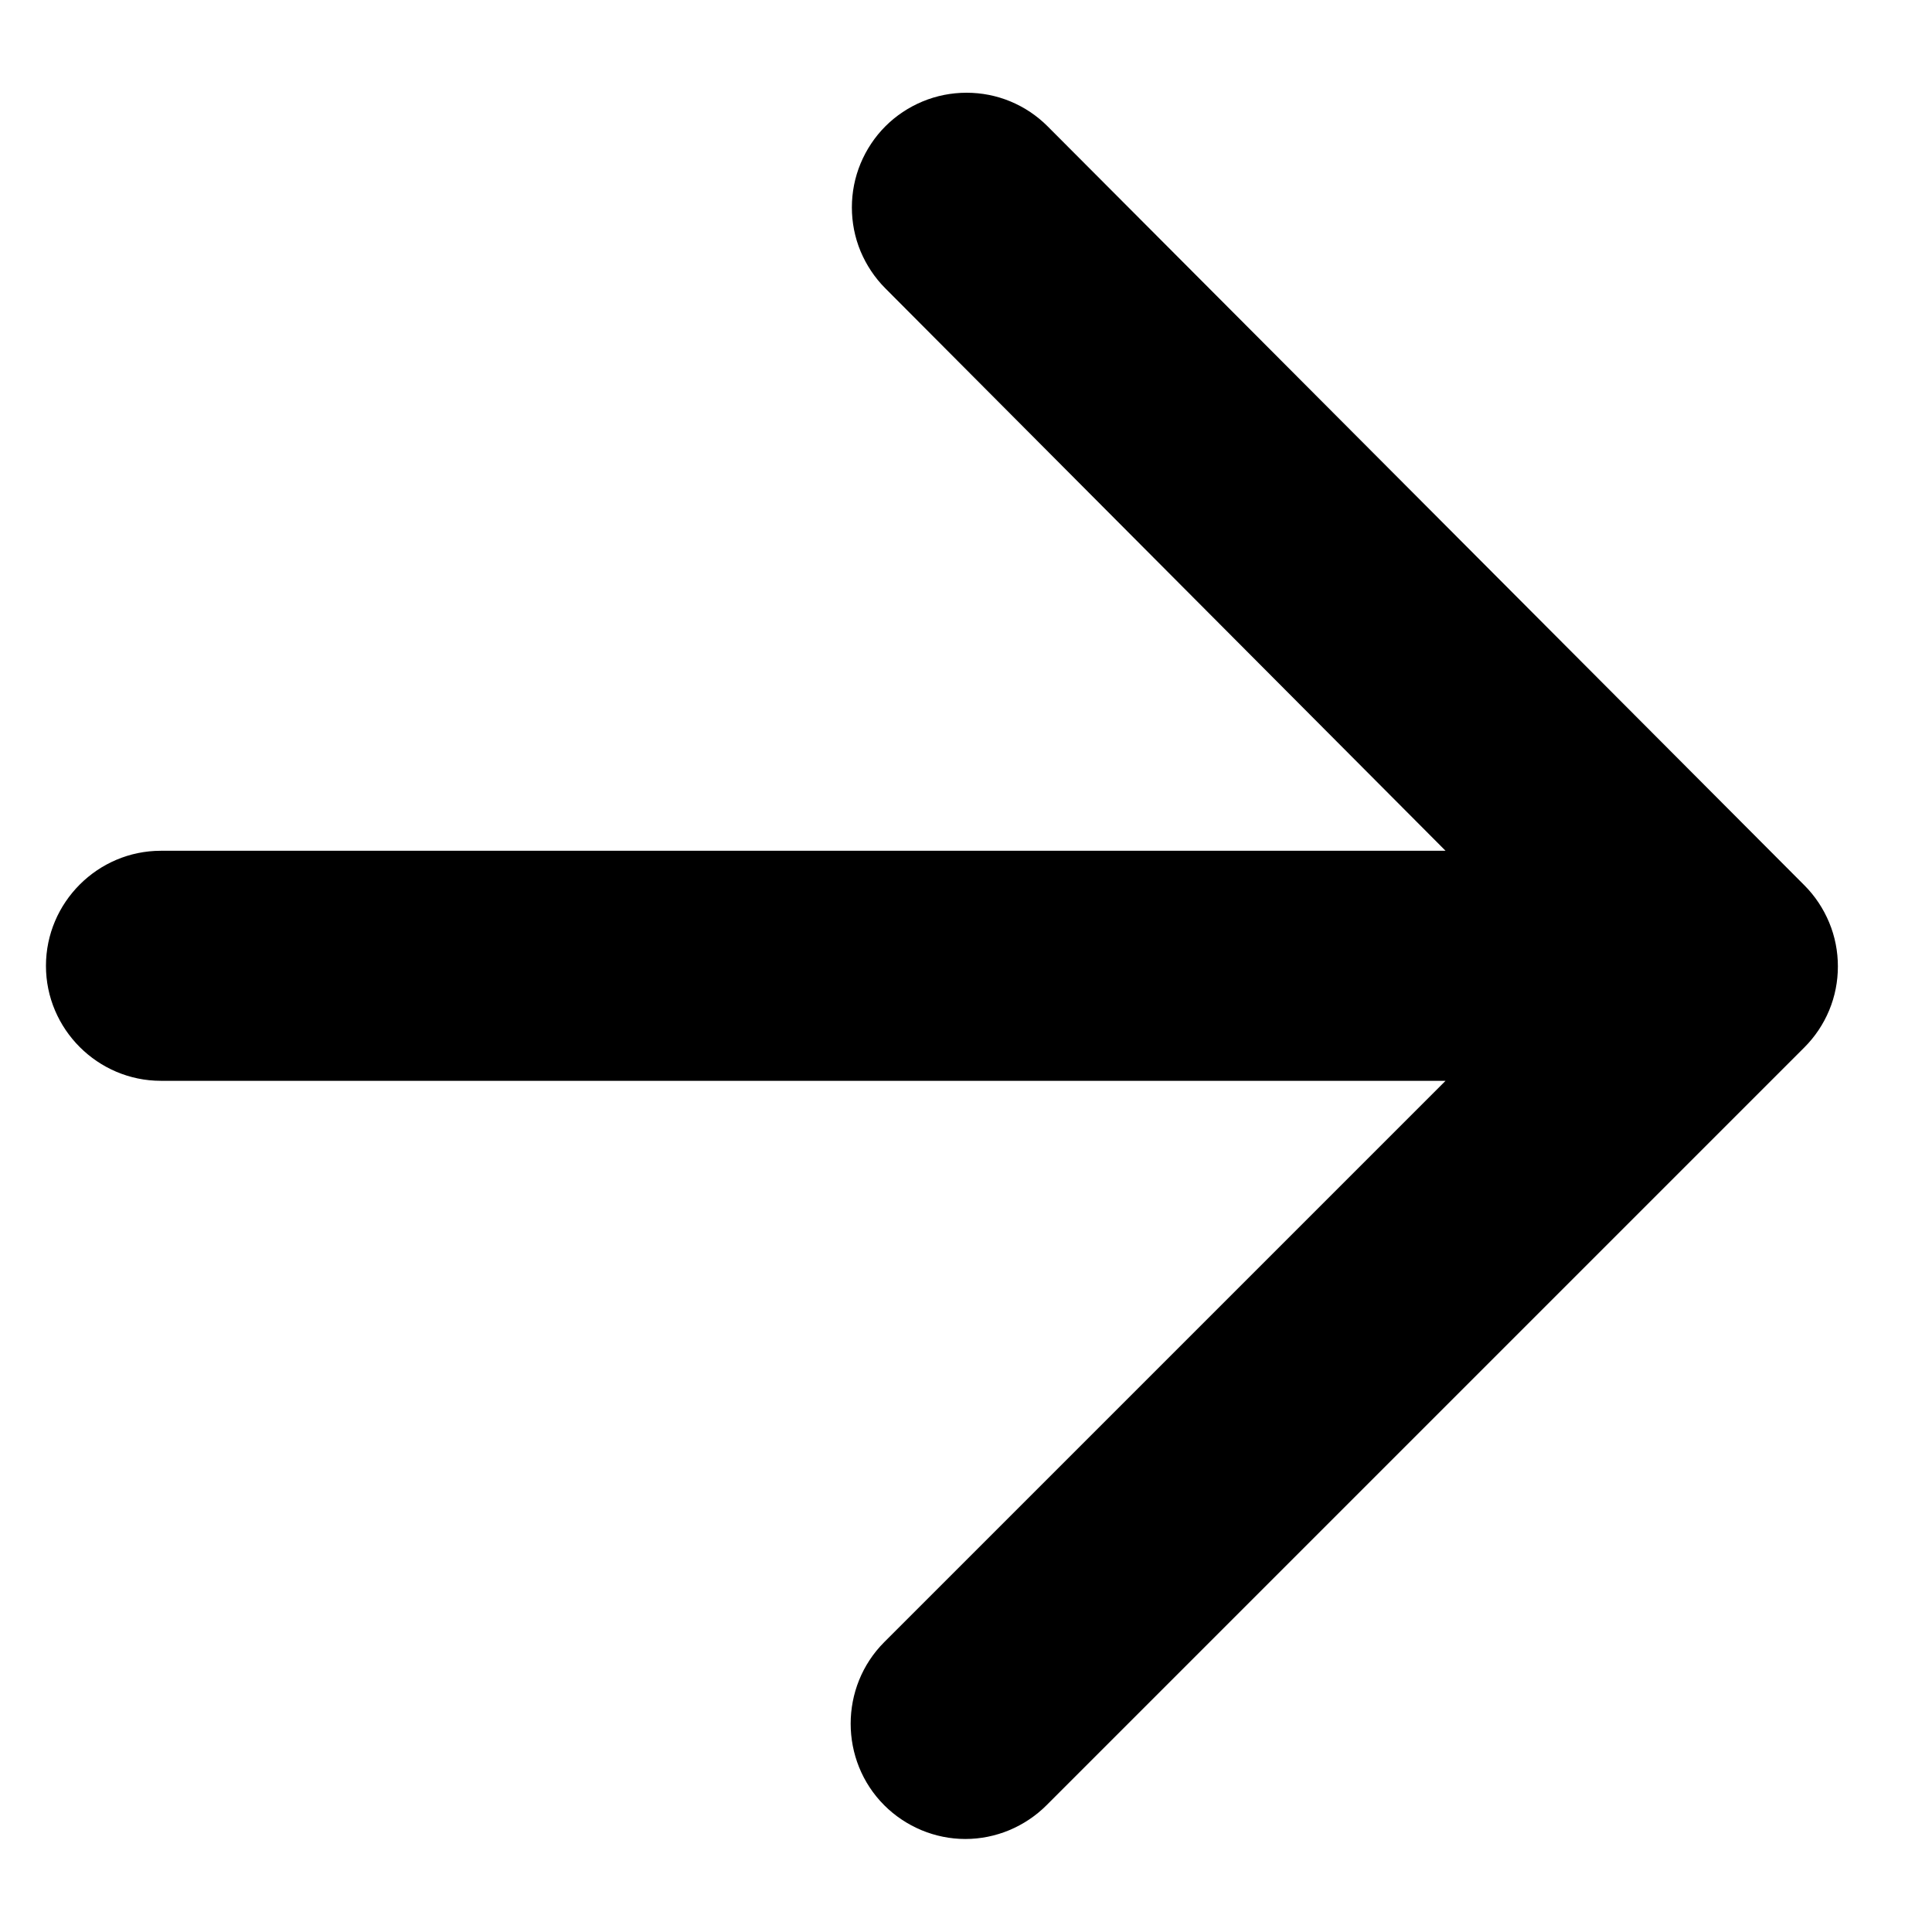 <svg width="14" height="14" viewBox="0 0 14 14" fill="none" xmlns="http://www.w3.org/2000/svg">
<path d="M1.166 7.832L10.475 7.832L6.408 11.899C6.083 12.224 6.083 12.757 6.408 13.082C6.485 13.159 6.577 13.22 6.677 13.262C6.778 13.304 6.886 13.326 6.995 13.326C7.105 13.326 7.213 13.304 7.314 13.262C7.414 13.22 7.506 13.159 7.583 13.082L13.075 7.59C13.152 7.513 13.213 7.422 13.255 7.321C13.297 7.22 13.318 7.112 13.318 7.003C13.318 6.894 13.297 6.786 13.255 6.685C13.213 6.584 13.152 6.492 13.075 6.415L7.591 0.915C7.514 0.838 7.423 0.777 7.322 0.735C7.221 0.693 7.113 0.672 7.004 0.672C6.895 0.672 6.787 0.693 6.686 0.735C6.585 0.777 6.493 0.838 6.416 0.915C6.339 0.992 6.278 1.084 6.236 1.185C6.194 1.286 6.173 1.394 6.173 1.503C6.173 1.612 6.194 1.72 6.236 1.821C6.278 1.921 6.339 2.013 6.416 2.09L10.475 6.165L1.166 6.165C0.708 6.165 0.333 6.54 0.333 6.999C0.333 7.457 0.708 7.832 1.166 7.832Z" fill="black"/>
</svg>
